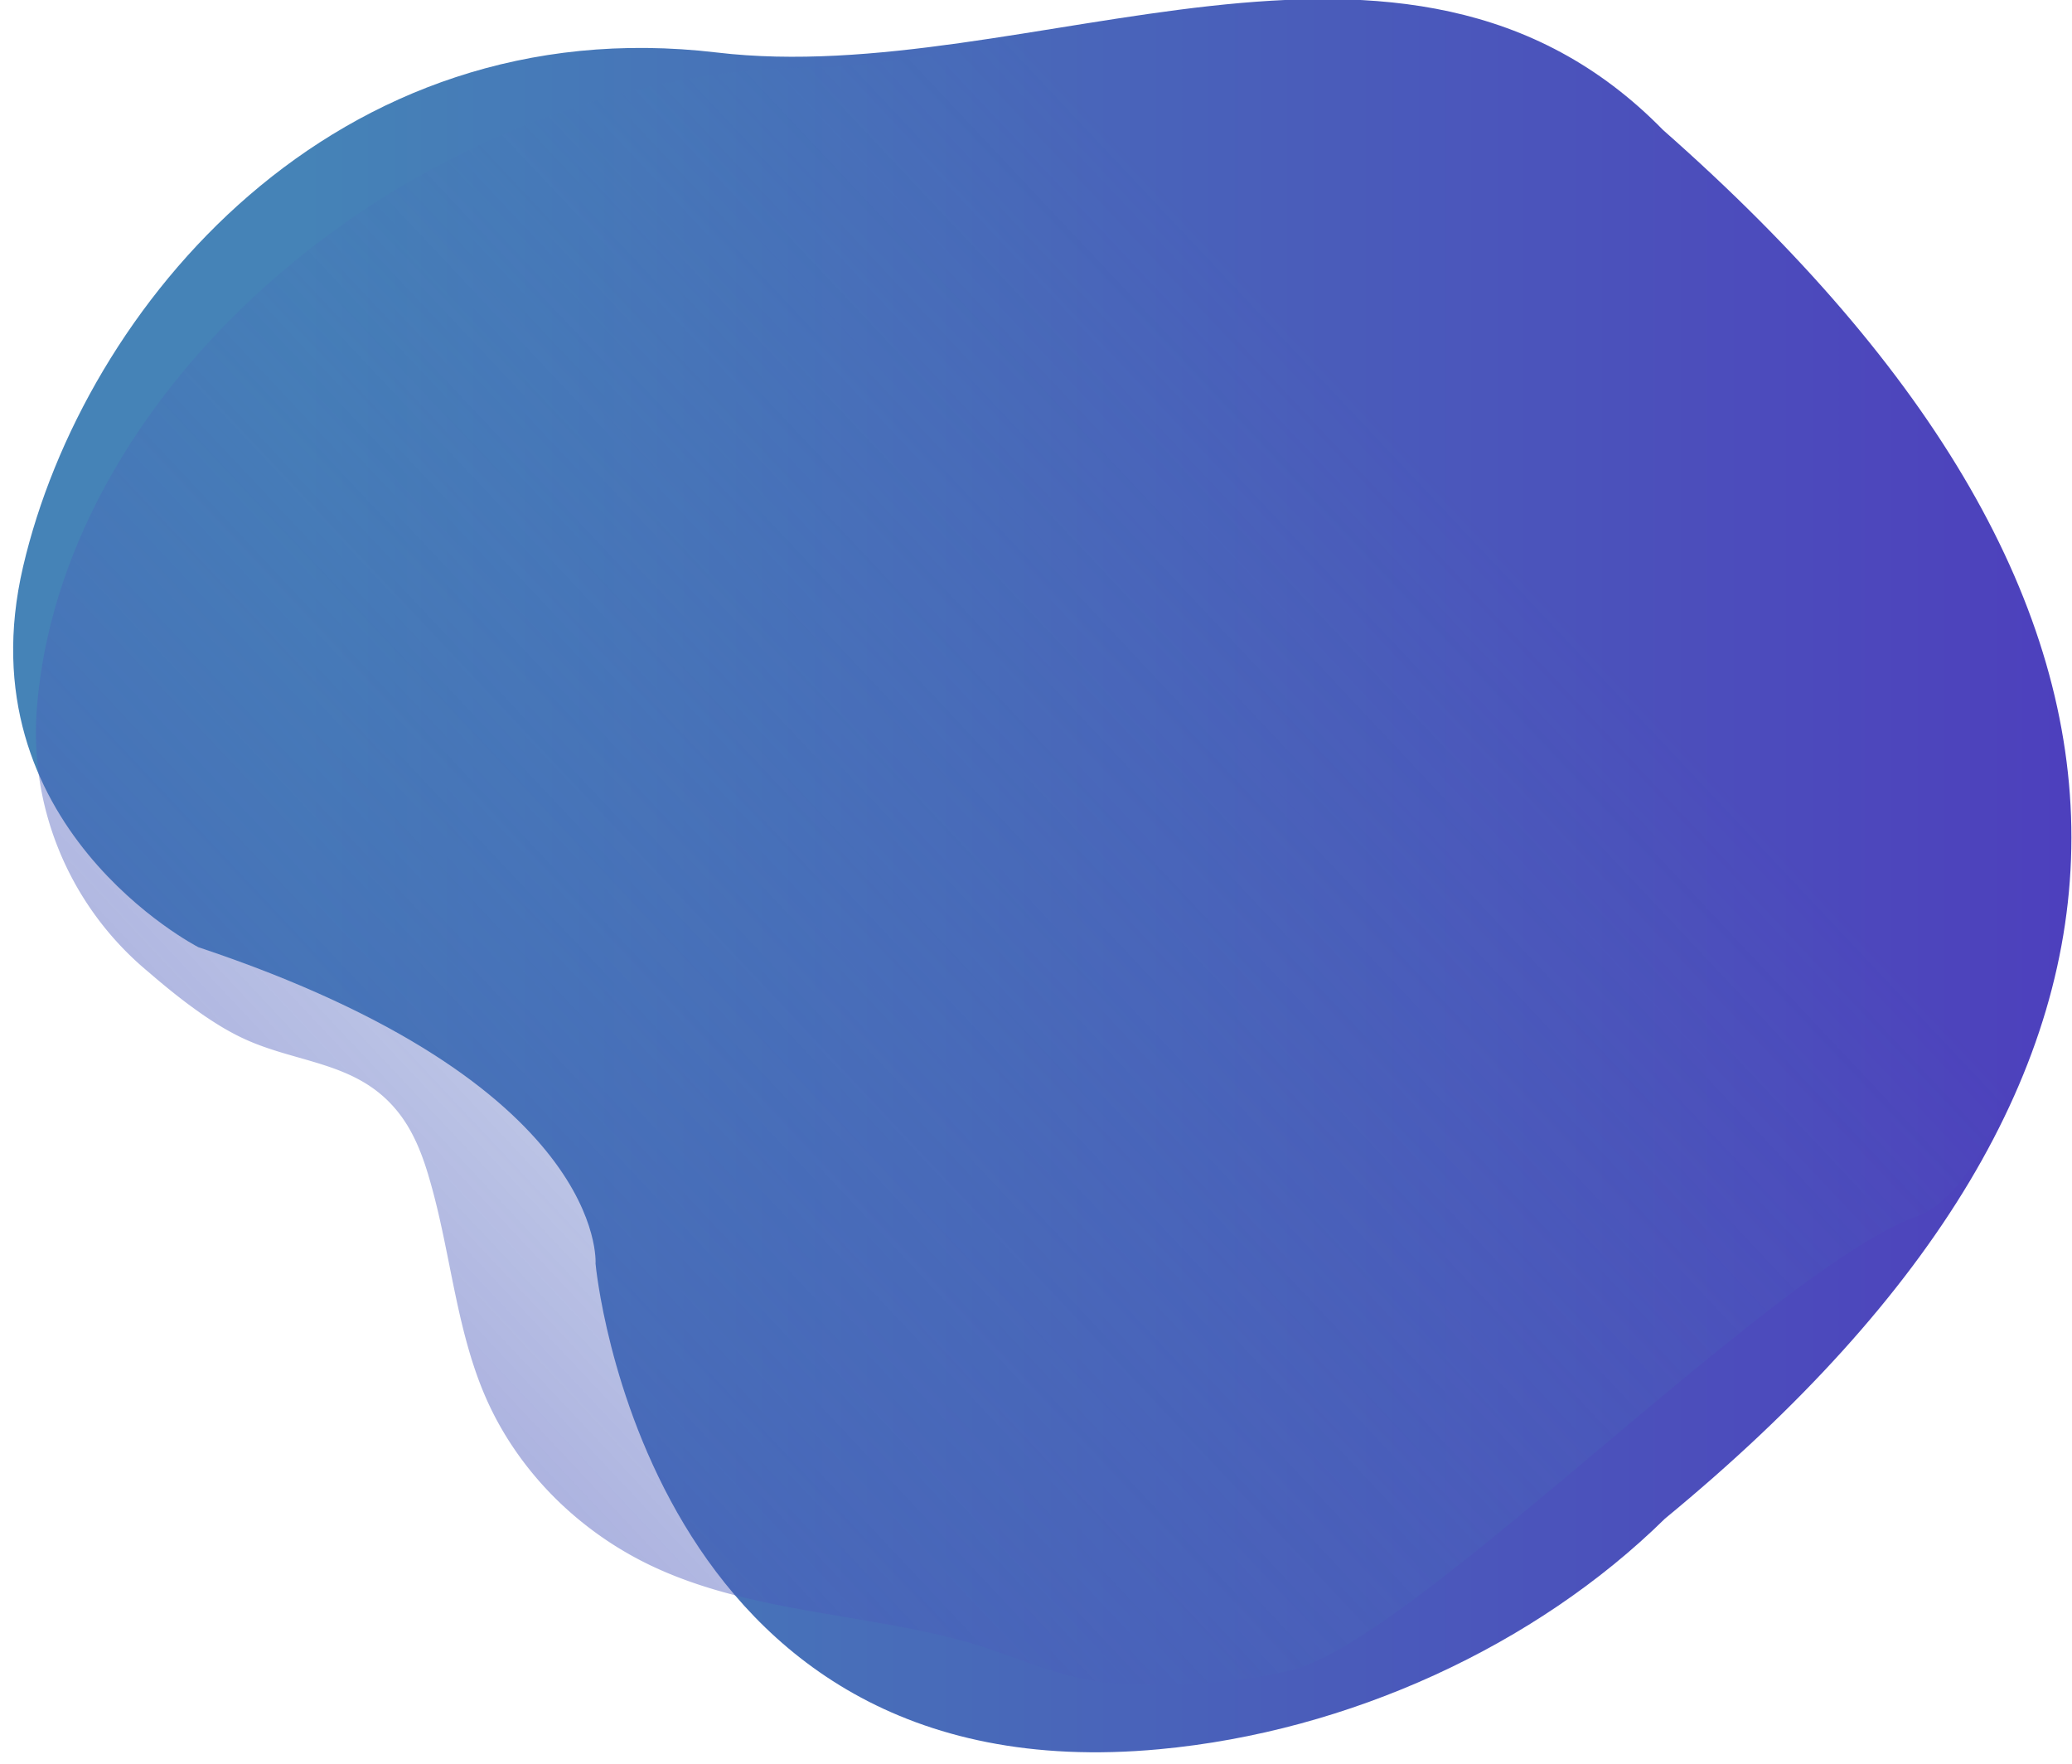 <svg version="1.1" xmlns="http://www.w3.org/2000/svg" xmlns:xlink="http://www.w3.org/1999/xlink" x="0px" y="0px" viewBox="0 0 576.99 491.15" xml:space="preserve"><linearGradient id="linear-gradient-1" x1="778.89" y1="465.43" x2="84.28" y2="465.43" gradientTransform="matrix(1, 0, 0, -1, 0, 709.24)" gradientUnits="userSpaceOnUse"><stop offset="0" stop-color="#5124BF"/><stop offset="1" stop-color="#4583B7"/></linearGradient><path d="M463.14,36.22c151.9,133.8,151.1,262.7.5,386.6-35.9,35.3-87.9,59.3-140.8,64.2-143.5,13.4-157-135.2-157-135.2s3.6-50-110.6-88.1c0,0-65.7-33.7-48.8-106S93.14,2,199.64,14.62C286.34,24.92,391.14-37.38,463.14,36.22Z" style="fill: url('#linear-gradient-1');"/><linearGradient id="linear-gradient-2" x1="321.9" y1="572.99" x2="-339.89" y2="76.2" gradientTransform="matrix(0.99, -0.11, -0.11, -0.99, 138.01, 728.55)" gradientUnits="userSpaceOnUse"><stop offset="0" stop-color="#4583B7" stop-opacity="0"/><stop offset="1" stop-color="#5124BF" stop-opacity="1"/></linearGradient><path d="M552.84,88.62c44,56,22,235-19,250s-140.2,118.6-174.6,126.5a162.79,162.79,0,0,1-50.2,3.4c-14.8-1.3-26.3-7.6-40.3-11.5-28.8-7.9-60.1-8.2-87.2-21-20.1-9.5-36.4-25.7-45.4-45s-10.4-41.3-16.3-61.9c-2-7.1-4.6-14.2-9.4-20-11.3-13.7-27.9-13-42.9-20.1-9-4.2-18.8-12-26.2-18.4a86.48,86.48,0,0,1-30.9-75.3c8.4-91.8,110.3-176.4,217.3-176.6,42.5-.1,94.1-28,163.3-15.5C476.34,18.82,531.34,67.32,552.84,88.62Z" style="fill: url('#linear-gradient-2');"/></svg>
